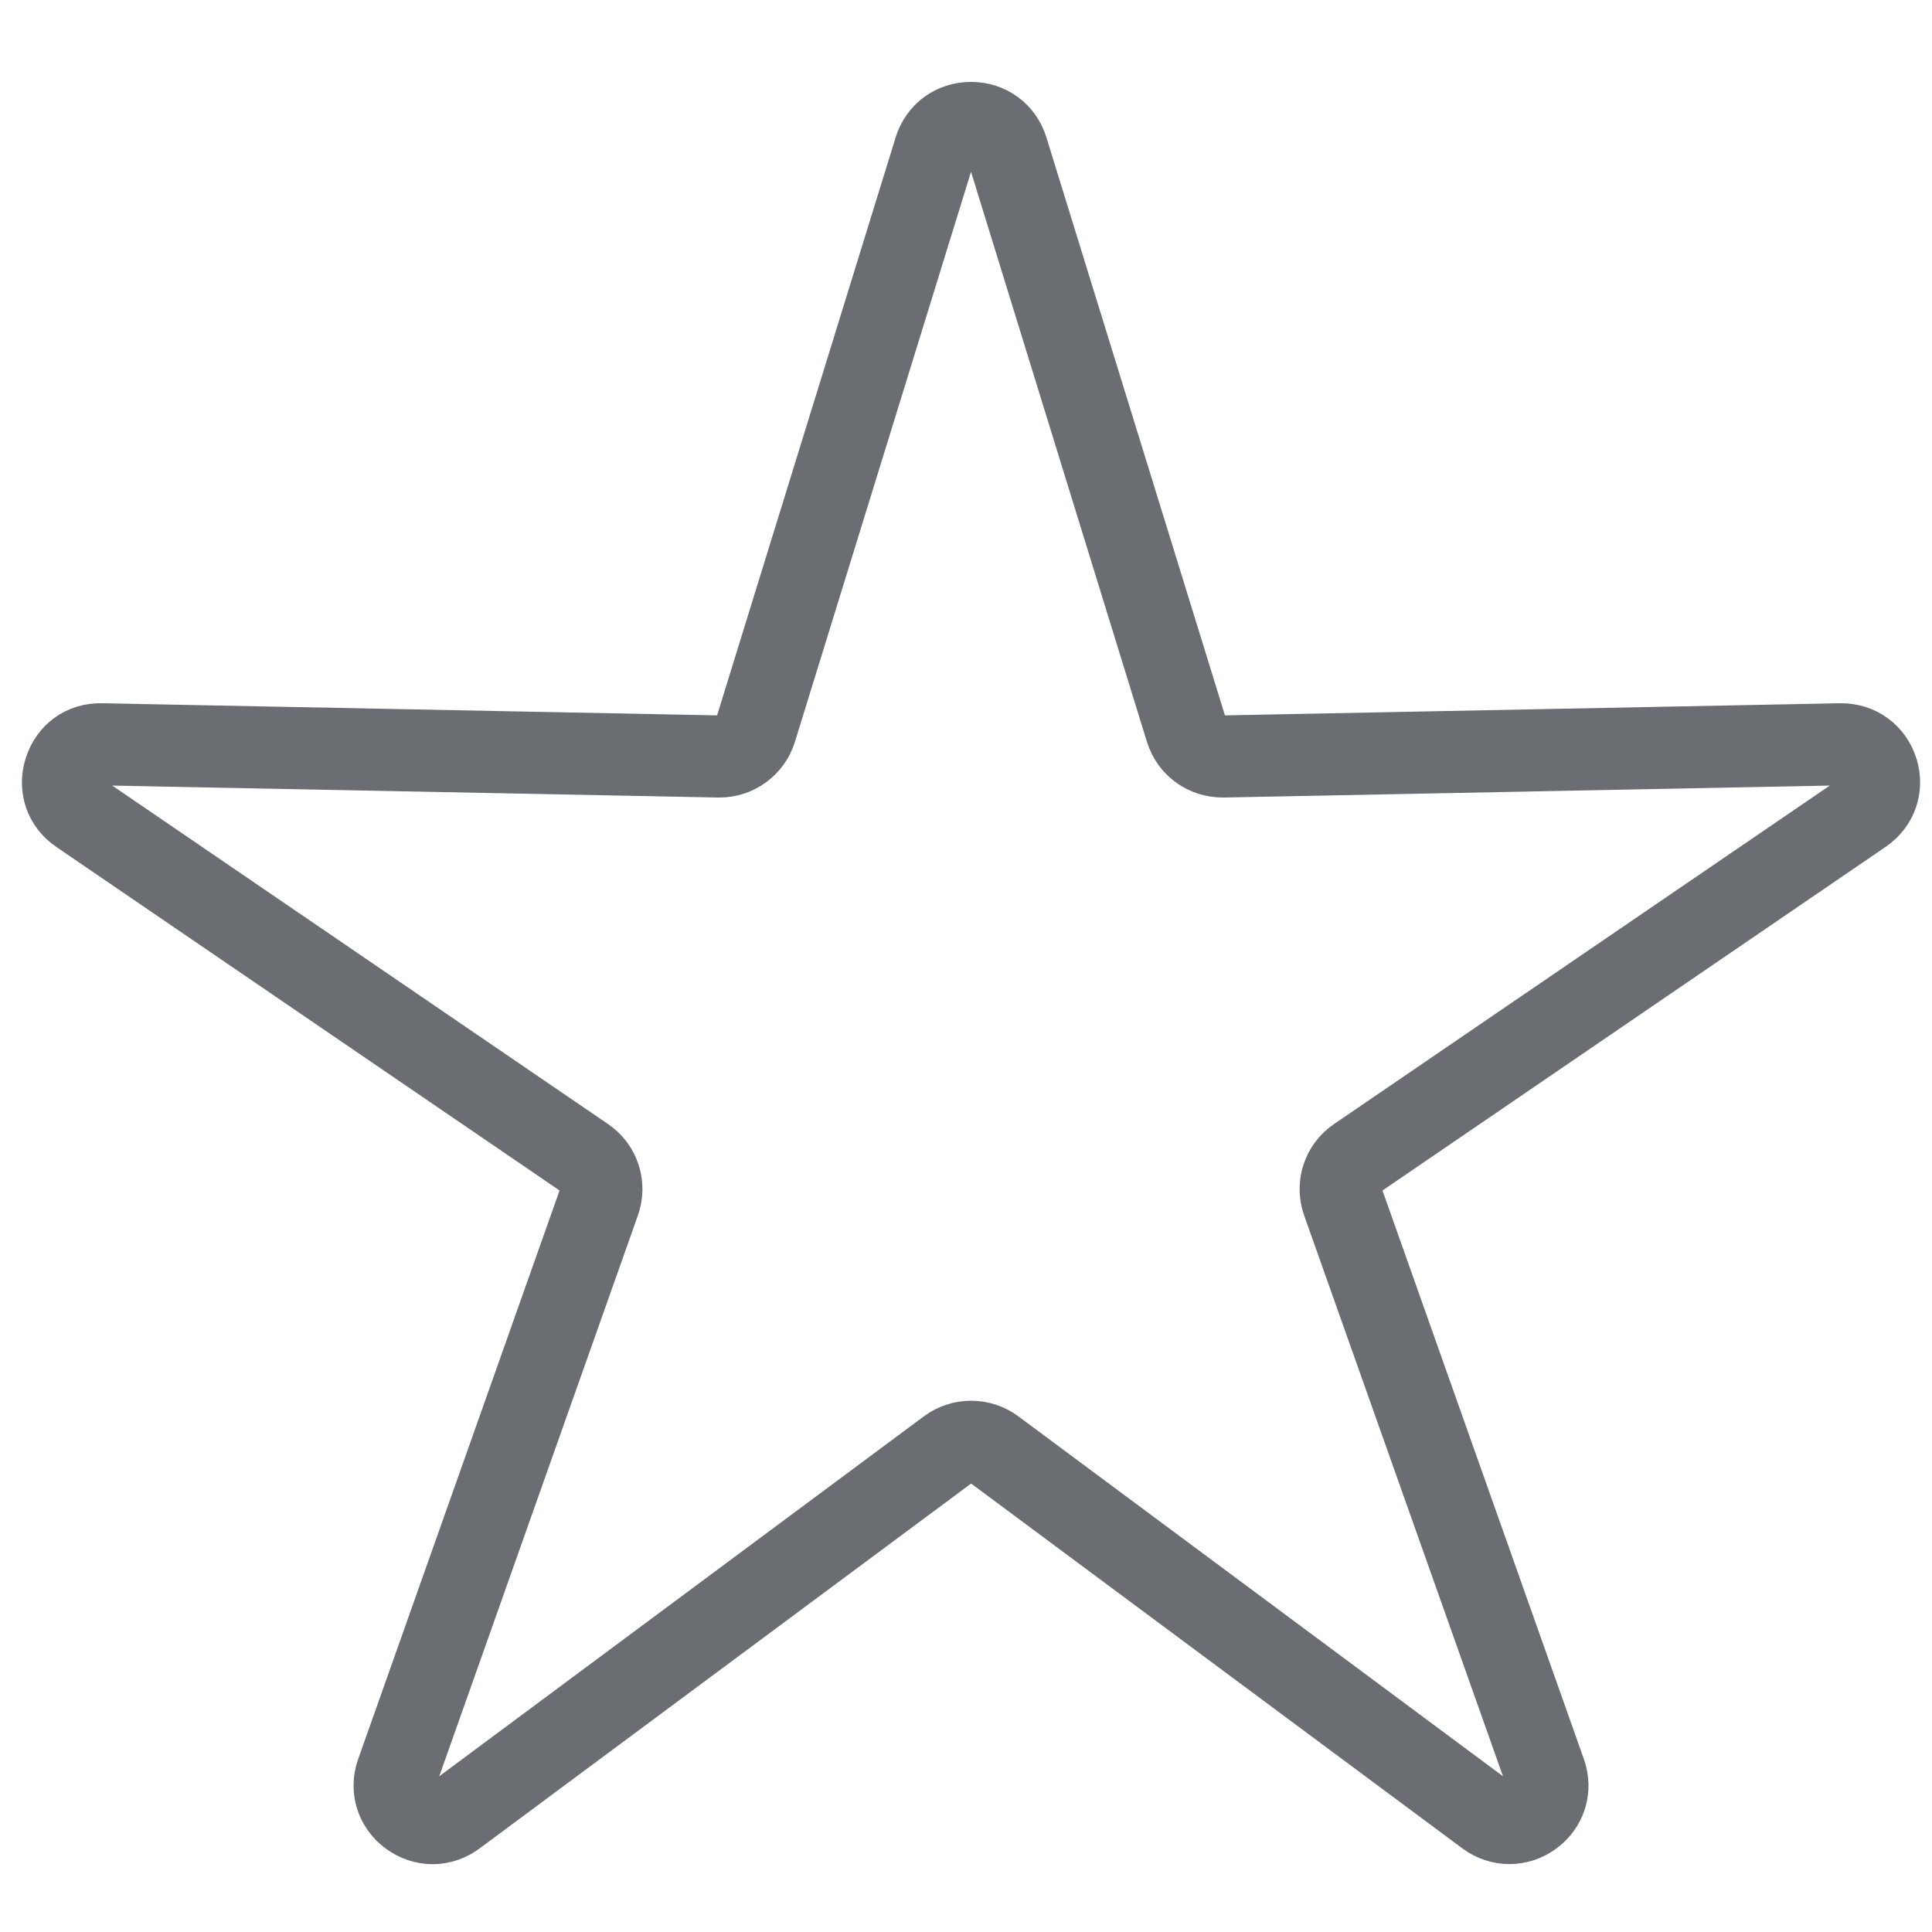 <?xml version="1.0" encoding="utf-8"?>
<!-- Generator: Adobe Illustrator 27.8.0, SVG Export Plug-In . SVG Version: 6.00 Build 0)  -->
<svg version="1.1" xmlns="http://www.w3.org/2000/svg" xmlns:xlink="http://www.w3.org/1999/xlink" x="0px" y="0px"
	 viewBox="0 0 100 100" style="enable-background:new 0 0 100 100;" xml:space="preserve">
<style type="text/css">
	.st0{fill:none;stroke:#6A6D71;stroke-width:4;stroke-miterlimit:10;}
	.st1{fill:none;stroke:#6B6D72;stroke-width:4;stroke-miterlimit:10;}
	.st2{fill:none;stroke:#6B6D71;stroke-width:4;stroke-miterlimit:10;}
	.st3{fill:none;stroke:#6B6D71;stroke-width:4;stroke-linecap:round;stroke-linejoin:round;stroke-miterlimit:10;}
	.st4{fill:#6B6D71;stroke:#6A6D71;stroke-width:3.5;stroke-miterlimit:10;}
	.st5{fill:none;stroke:#6A6D71;stroke-width:3.5;stroke-miterlimit:10;}
	.st6{fill:none;stroke:#6A6D71;stroke-width:3.5;stroke-linecap:round;stroke-linejoin:round;stroke-miterlimit:10;}
	.st7{fill:#6B6D71;stroke:#6B6D71;stroke-miterlimit:10;}
	.st8{fill:#6B6D71;stroke:#6B6D71;stroke-linecap:round;stroke-linejoin:round;stroke-miterlimit:10;}
	.st9{fill:none;stroke:#6B6D71;stroke-width:2;stroke-linecap:round;stroke-linejoin:round;stroke-miterlimit:10;}
	.st10{fill:none;stroke:#6B6D71;stroke-width:2;stroke-miterlimit:10;}
	.st11{fill:#6B6D71;stroke:#FFFFFF;stroke-width:0.5;stroke-miterlimit:10;}
	.st12{fill:#6B6D71;}
	.st13{fill:#6B6D71;stroke:#FFFFFF;stroke-miterlimit:10;}
	.st14{display:none;}
	.st15{display:inline;}
	.st16{fill:#FFFFFF;}
</style>
<g id="Ebene_1">
	<path class="st4" d="M22.39,94.74c-0.48,0-0.97-0.16-1.39-0.47c-0.84-0.62-1.16-1.66-0.81-2.64l10.47-29.56
		c0.24-0.67-0.01-1.42-0.6-1.82L3.9,42.39C3.03,41.8,2.68,40.77,3,39.77c0.32-1,1.17-1.65,2.27-1.62l31.94,0.63
		c0.71,0.04,1.34-0.44,1.54-1.11l9.28-30.04c0.31-1,1.18-1.64,2.23-1.64c0,0,0,0,0,0c1.05,0,1.92,0.64,2.23,1.64l0,0l9.28,30.04
		c0.21,0.67,0.87,1.16,1.54,1.11l31.94-0.63c0.02,0,0.03,0,0.05,0c1.04,0,1.9,0.63,2.22,1.62c0.32,1-0.04,2.03-0.91,2.62
		L70.46,60.25c-0.59,0.4-0.83,1.15-0.6,1.82l10.47,29.56c0.35,0.98,0.03,2.02-0.81,2.64c-0.85,0.62-1.94,0.62-2.78,0L51.21,75.31
		c-0.56-0.41-1.34-0.41-1.89,0L23.78,94.27C23.36,94.58,22.87,94.74,22.39,94.74z M5.22,38.9c-0.85,0-1.34,0.59-1.5,1.1
		c-0.17,0.54-0.1,1.29,0.61,1.77l26.16,17.86c0.87,0.59,1.23,1.7,0.88,2.69L20.9,91.88c-0.29,0.81,0.1,1.45,0.55,1.79
		c0.44,0.32,1.19,0.51,1.89,0l25.53-18.96c0.82-0.61,1.97-0.61,2.79,0l25.53,18.96c0.7,0.52,1.45,0.32,1.89,0
		c0.45-0.33,0.84-0.98,0.55-1.79L69.15,62.32c-0.35-0.99,0.01-2.1,0.88-2.69l26.16-17.86c0.71-0.49,0.78-1.24,0.61-1.77
		c-0.16-0.51-0.65-1.1-1.5-1.1c-0.01,0-0.02,0-0.04,0l-31.94,0.63c-1.06,0.01-1.97-0.65-2.28-1.64L51.77,7.85
		c-0.25-0.82-0.95-1.11-1.51-1.11c-0.56,0-1.26,0.29-1.51,1.11l-9.28,30.04c-0.3,0.97-1.21,1.64-2.23,1.64c-0.01,0-0.03,0-0.05,0
		L5.25,38.9C5.24,38.9,5.23,38.9,5.22,38.9z"/>
</g>
<g id="Ebene_2" class="st14">
</g>
</svg>
